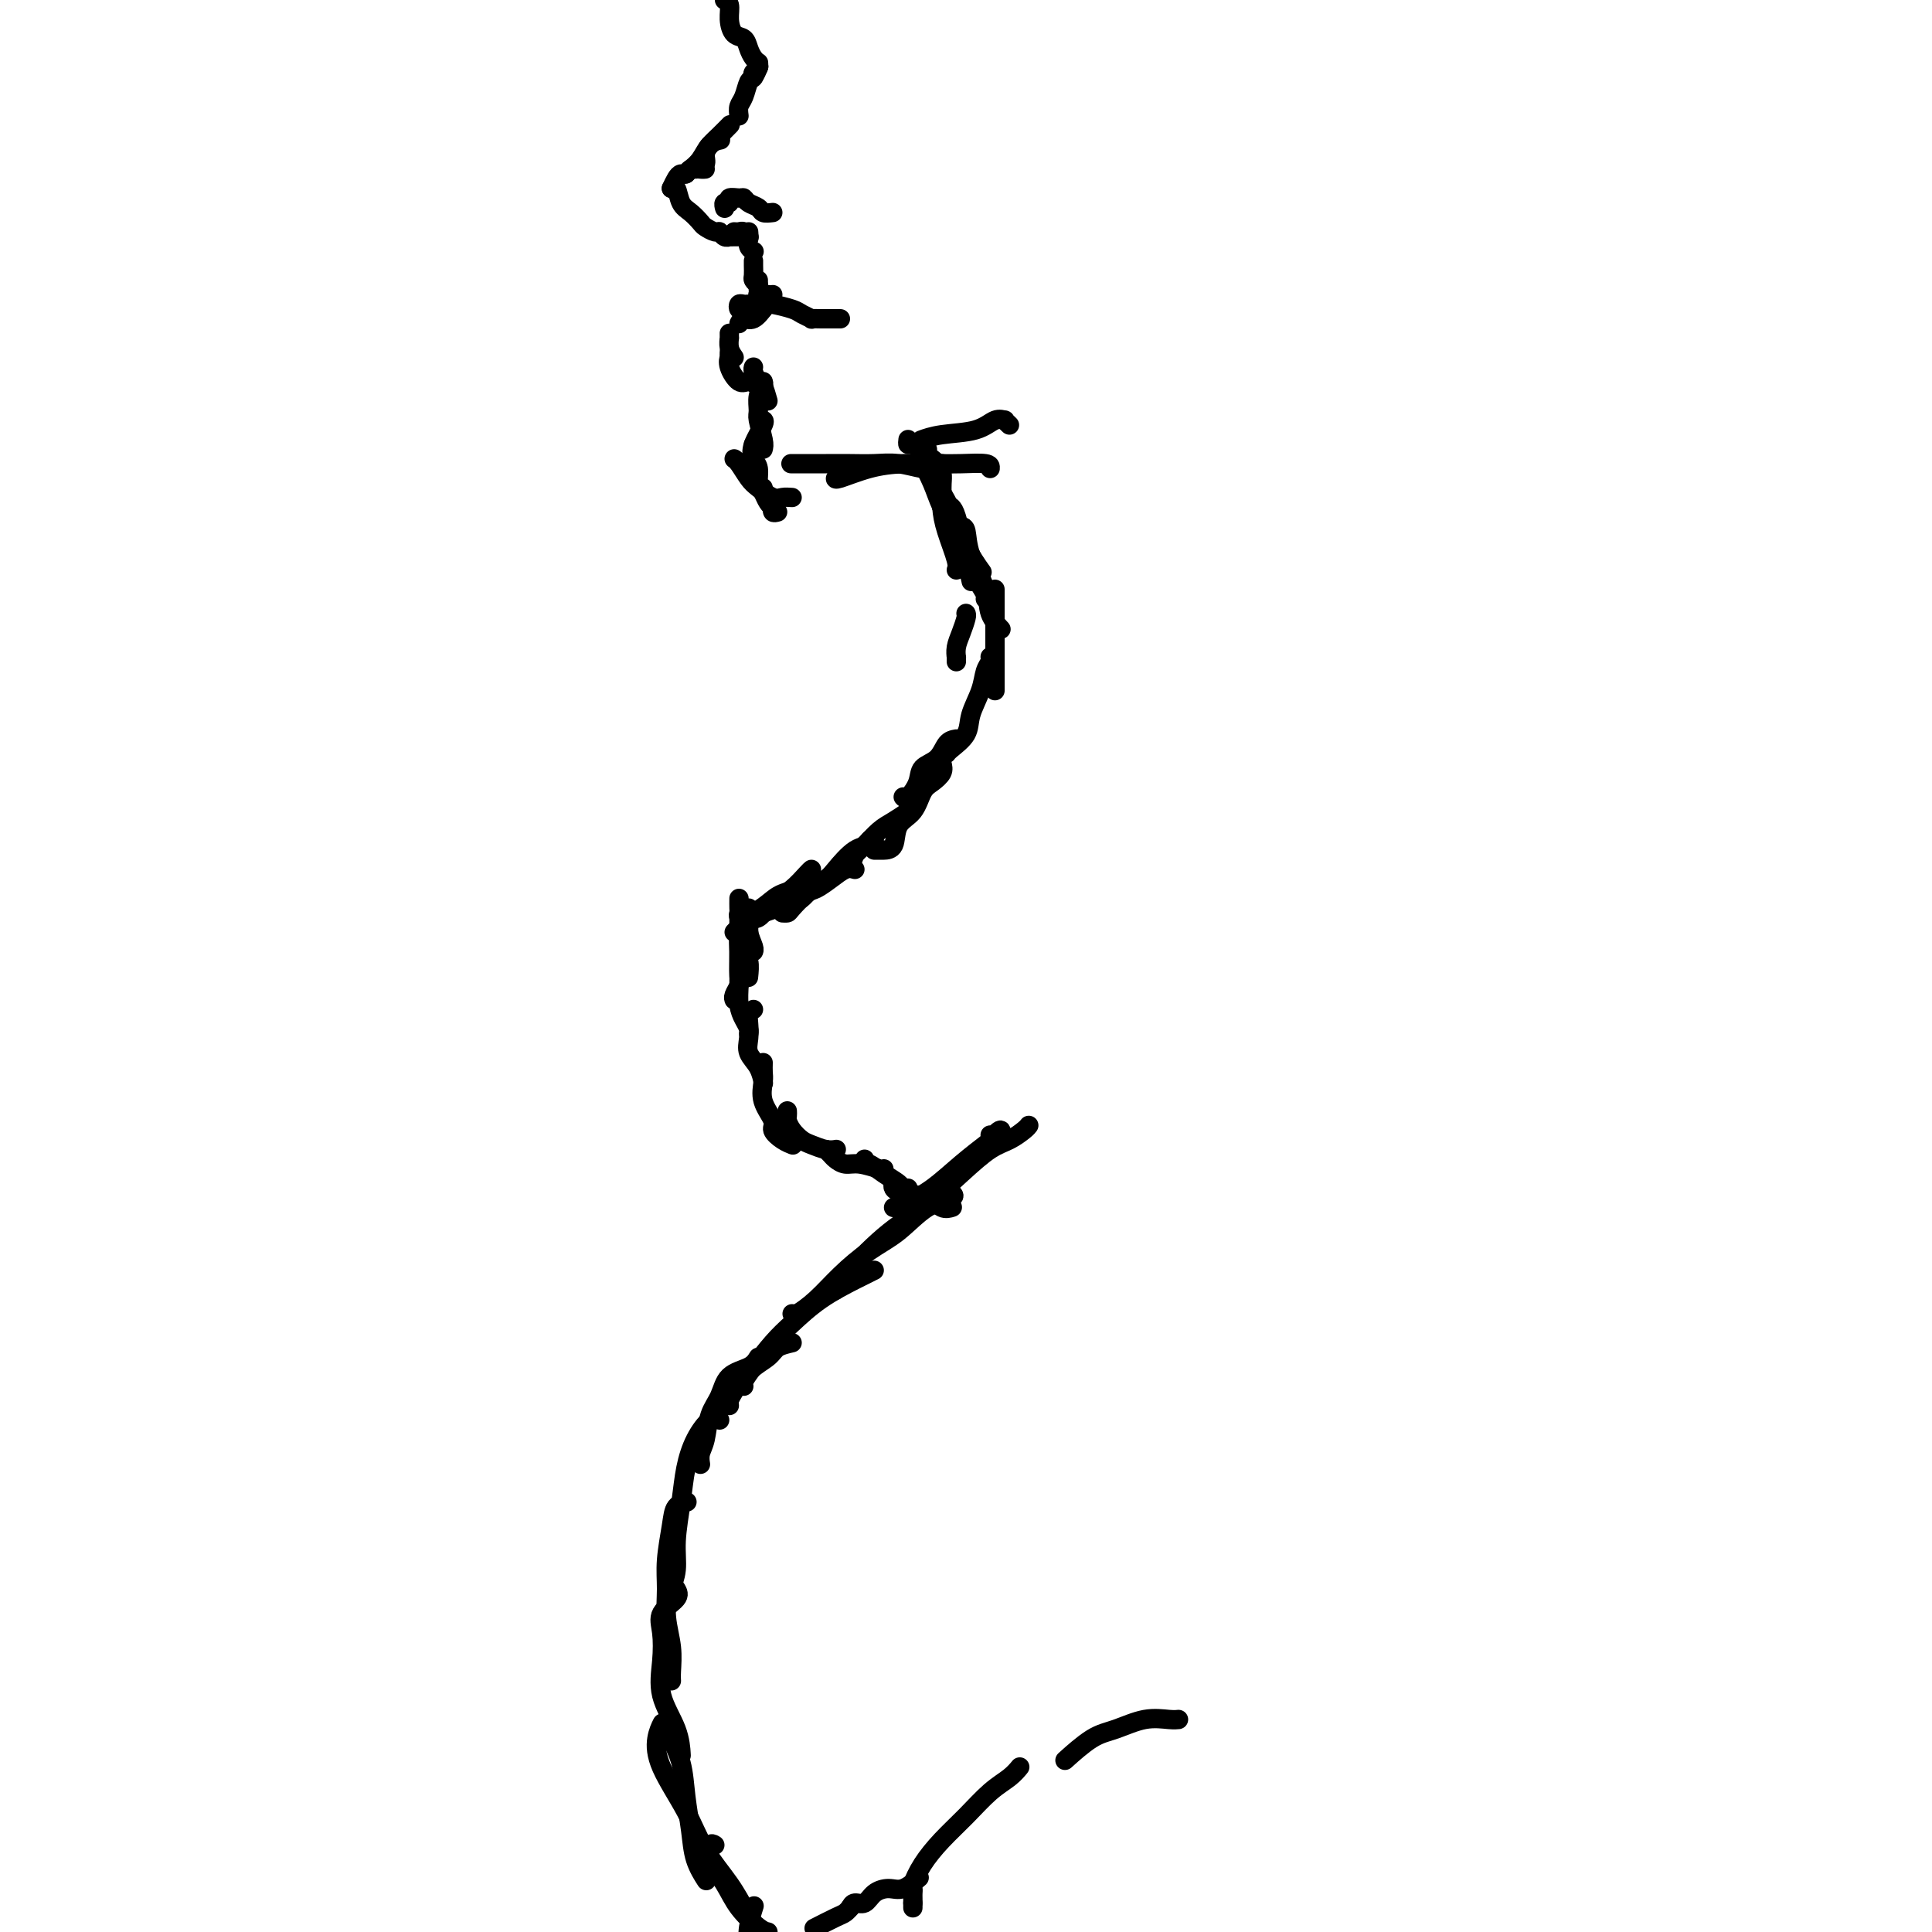 <svg viewBox='0 0 400 400' version='1.1' xmlns='http://www.w3.org/2000/svg' xmlns:xlink='http://www.w3.org/1999/xlink'><g fill='none' stroke='#000000' stroke-width='4' stroke-linecap='round' stroke-linejoin='round'><path d='M191,93c0.447,-0.088 0.894,-0.175 1,0c0.106,0.175 -0.129,0.613 0,1c0.129,0.387 0.623,0.722 1,1c0.377,0.278 0.637,0.498 1,1c0.363,0.502 0.829,1.287 1,2c0.171,0.713 0.046,1.354 0,2c-0.046,0.646 -0.012,1.297 0,2c0.012,0.703 0.003,1.459 0,2c-0.003,0.541 -0.001,0.869 0,1c0.001,0.131 0.000,0.066 0,0'/><path d='M195,96c0.001,0.768 0.002,1.536 0,2c-0.002,0.464 -0.007,0.625 0,1c0.007,0.375 0.026,0.966 0,2c-0.026,1.034 -0.098,2.512 0,4c0.098,1.488 0.367,2.986 1,5c0.633,2.014 1.632,4.542 2,6c0.368,1.458 0.105,1.845 0,2c-0.105,0.155 -0.053,0.077 0,0'/><path d='M200,127c0.083,0.157 0.166,0.314 0,1c-0.166,0.686 -0.580,1.900 -1,3c-0.420,1.100 -0.844,2.085 -1,3c-0.156,0.915 -0.042,1.761 0,2c0.042,0.239 0.011,-0.128 0,0c-0.011,0.128 -0.003,0.751 0,1c0.003,0.249 0.002,0.125 0,0'/><path d='M191,97c-0.001,-0.463 -0.002,-0.926 0,-1c0.002,-0.074 0.007,0.240 0,0c-0.007,-0.240 -0.025,-1.035 0,-1c0.025,0.035 0.093,0.900 0,1c-0.093,0.100 -0.348,-0.565 0,0c0.348,0.565 1.298,2.359 2,4c0.702,1.641 1.155,3.130 2,5c0.845,1.870 2.082,4.120 3,6c0.918,1.880 1.516,3.391 2,5c0.484,1.609 0.852,3.317 1,4c0.148,0.683 0.074,0.342 0,0'/><path d='M190,96c0.658,-0.502 1.315,-1.004 2,0c0.685,1.004 1.396,3.512 2,5c0.604,1.488 1.100,1.954 2,4c0.900,2.046 2.202,5.673 3,8c0.798,2.327 1.090,3.356 2,5c0.910,1.644 2.437,3.904 3,5c0.563,1.096 0.161,1.027 0,1c-0.161,-0.027 -0.080,-0.014 0,0'/><path d='M197,105c0.286,0.315 0.571,0.631 1,2c0.429,1.369 1.000,3.792 2,6c1.000,2.208 2.429,4.202 3,5c0.571,0.798 0.286,0.399 0,0'/><path d='M188,91c-0.056,0.467 -0.111,0.934 0,1c0.111,0.066 0.389,-0.269 1,0c0.611,0.269 1.554,1.143 2,2c0.446,0.857 0.396,1.697 1,3c0.604,1.303 1.861,3.067 3,5c1.139,1.933 2.161,4.034 3,6c0.839,1.966 1.495,3.799 2,5c0.505,1.201 0.859,1.772 1,2c0.141,0.228 0.071,0.114 0,0'/><path d='M199,109c0.397,0.035 0.793,0.069 1,1c0.207,0.931 0.224,2.758 1,5c0.776,2.242 2.311,4.900 3,7c0.689,2.100 0.532,3.642 1,5c0.468,1.358 1.562,2.531 2,3c0.438,0.469 0.219,0.235 0,0'/><path d='M206,122c0.000,0.286 0.000,0.572 0,1c0.000,0.428 0.000,0.997 0,2c-0.000,1.003 0.000,2.441 0,4c0.000,1.559 0.000,3.241 0,5c0.000,1.759 0.000,3.595 0,5c0.000,1.405 0.000,2.378 0,3c0.000,0.622 0.000,0.892 0,1c0.000,0.108 0.000,0.054 0,0'/><path d='M205,136c0.099,0.284 0.197,0.568 0,1c-0.197,0.432 -0.690,1.012 -1,2c-0.310,0.988 -0.437,2.384 -1,4c-0.563,1.616 -1.563,3.452 -2,5c-0.437,1.548 -0.313,2.807 -1,4c-0.687,1.193 -2.185,2.321 -3,3c-0.815,0.679 -0.947,0.908 -1,1c-0.053,0.092 -0.026,0.046 0,0'/><path d='M198,153c-0.705,0.126 -1.411,0.251 -2,1c-0.589,0.749 -1.062,2.120 -2,3c-0.938,0.880 -2.343,1.269 -3,2c-0.657,0.731 -0.568,1.804 -1,3c-0.432,1.196 -1.386,2.514 -2,3c-0.614,0.486 -0.890,0.139 -1,0c-0.110,-0.139 -0.055,-0.069 0,0'/><path d='M195,158c0.176,0.651 0.352,1.303 0,2c-0.352,0.697 -1.231,1.441 -2,2c-0.769,0.559 -1.428,0.934 -2,2c-0.572,1.066 -1.056,2.821 -2,4c-0.944,1.179 -2.348,1.780 -3,3c-0.652,1.220 -0.553,3.059 -1,4c-0.447,0.941 -1.439,0.984 -2,1c-0.561,0.016 -0.689,0.004 -1,0c-0.311,-0.004 -0.803,-0.001 -1,0c-0.197,0.001 -0.098,0.001 0,0'/><path d='M189,167c-0.154,0.236 -0.307,0.472 -1,1c-0.693,0.528 -1.925,1.349 -3,2c-1.075,0.651 -1.994,1.131 -3,2c-1.006,0.869 -2.098,2.128 -3,3c-0.902,0.872 -1.613,1.357 -2,2c-0.387,0.643 -0.450,1.442 -1,2c-0.550,0.558 -1.586,0.874 -2,1c-0.414,0.126 -0.207,0.063 0,0'/><path d='M181,174c-0.484,-0.112 -0.968,-0.224 -1,0c-0.032,0.224 0.388,0.784 0,1c-0.388,0.216 -1.584,0.089 -3,1c-1.416,0.911 -3.052,2.861 -4,4c-0.948,1.139 -1.207,1.468 -2,2c-0.793,0.532 -2.120,1.266 -3,2c-0.880,0.734 -1.314,1.467 -2,2c-0.686,0.533 -1.625,0.867 -2,1c-0.375,0.133 -0.188,0.067 0,0'/><path d='M177,180c-0.586,-0.168 -1.173,-0.336 -2,0c-0.827,0.336 -1.895,1.176 -3,2c-1.105,0.824 -2.247,1.632 -3,2c-0.753,0.368 -1.116,0.295 -2,1c-0.884,0.705 -2.288,2.189 -3,3c-0.712,0.811 -0.730,0.949 -1,1c-0.270,0.051 -0.791,0.015 -1,0c-0.209,-0.015 -0.104,-0.007 0,0'/><path d='M168,180c-0.161,0.132 -0.323,0.263 -1,1c-0.677,0.737 -1.870,2.078 -3,3c-1.130,0.922 -2.198,1.424 -3,2c-0.802,0.576 -1.339,1.227 -2,2c-0.661,0.773 -1.447,1.670 -2,2c-0.553,0.330 -0.872,0.094 -1,0c-0.128,-0.094 -0.064,-0.047 0,0'/><path d='M167,184c-0.038,-0.069 -0.076,-0.139 -1,0c-0.924,0.139 -2.735,0.486 -4,1c-1.265,0.514 -1.985,1.196 -3,2c-1.015,0.804 -2.323,1.731 -3,2c-0.677,0.269 -0.721,-0.120 -1,0c-0.279,0.120 -0.794,0.749 -1,1c-0.206,0.251 -0.103,0.126 0,0'/><path d='M162,188c-0.167,-0.089 -0.335,-0.179 -1,0c-0.665,0.179 -1.828,0.626 -3,1c-1.172,0.374 -2.353,0.675 -3,1c-0.647,0.325 -0.761,0.675 -1,1c-0.239,0.325 -0.603,0.626 -1,1c-0.397,0.374 -0.828,0.821 -1,1c-0.172,0.179 -0.086,0.089 0,0'/><path d='M154,189c0.423,-0.089 0.845,-0.179 1,0c0.155,0.179 0.041,0.626 0,1c-0.041,0.374 -0.011,0.675 0,1c0.011,0.325 0.003,0.675 0,1c-0.003,0.325 -0.001,0.626 0,1c0.001,0.374 0.000,0.821 0,1c-0.000,0.179 -0.000,0.089 0,0'/><path d='M155,188c-0.008,0.378 -0.016,0.756 0,1c0.016,0.244 0.057,0.353 0,1c-0.057,0.647 -0.211,1.833 0,3c0.211,1.167 0.788,2.314 1,3c0.212,0.686 0.061,0.910 0,1c-0.061,0.090 -0.030,0.045 0,0'/><path d='M153,186c-0.009,0.746 -0.017,1.492 0,2c0.017,0.508 0.061,0.778 0,1c-0.061,0.222 -0.227,0.396 0,1c0.227,0.604 0.845,1.637 1,3c0.155,1.363 -0.154,3.056 0,4c0.154,0.944 0.772,1.139 1,2c0.228,0.861 0.065,2.389 0,3c-0.065,0.611 -0.033,0.306 0,0'/><path d='M153,190c-0.000,0.174 -0.000,0.347 0,1c0.000,0.653 0.001,1.785 0,2c-0.001,0.215 -0.004,-0.486 0,0c0.004,0.486 0.015,2.158 0,4c-0.015,1.842 -0.057,3.853 0,5c0.057,1.147 0.211,1.431 0,2c-0.211,0.569 -0.788,1.422 -1,2c-0.212,0.578 -0.061,0.879 0,1c0.061,0.121 0.030,0.060 0,0'/><path d='M154,194c-0.423,-0.236 -0.846,-0.471 -1,0c-0.154,0.471 -0.038,1.649 0,3c0.038,1.351 -0.000,2.876 0,4c0.000,1.124 0.038,1.846 0,3c-0.038,1.154 -0.154,2.740 0,4c0.154,1.260 0.577,2.193 1,3c0.423,0.807 0.845,1.486 1,2c0.155,0.514 0.044,0.861 0,1c-0.044,0.139 -0.022,0.069 0,0'/><path d='M156,209c-0.419,0.268 -0.838,0.535 -1,1c-0.162,0.465 -0.068,1.127 0,2c0.068,0.873 0.109,1.957 0,3c-0.109,1.043 -0.369,2.045 0,3c0.369,0.955 1.367,1.864 2,3c0.633,1.136 0.901,2.498 1,3c0.099,0.502 0.028,0.143 0,0c-0.028,-0.143 -0.014,-0.072 0,0'/><path d='M158,220c-0.017,0.711 -0.034,1.422 0,2c0.034,0.578 0.120,1.023 0,2c-0.120,0.977 -0.445,2.486 0,4c0.445,1.514 1.660,3.033 2,4c0.340,0.967 -0.196,1.384 0,2c0.196,0.616 1.125,1.433 2,2c0.875,0.567 1.697,0.883 2,1c0.303,0.117 0.087,0.033 0,0c-0.087,-0.033 -0.043,-0.017 0,0'/><path d='M163,230c0.017,0.355 0.034,0.711 0,1c-0.034,0.289 -0.119,0.512 0,1c0.119,0.488 0.442,1.241 1,2c0.558,0.759 1.351,1.524 2,2c0.649,0.476 1.153,0.664 2,1c0.847,0.336 2.036,0.821 3,1c0.964,0.179 1.704,0.051 2,0c0.296,-0.051 0.148,-0.026 0,0'/><path d='M171,238c0.354,0.342 0.708,0.684 1,1c0.292,0.316 0.523,0.607 1,1c0.477,0.393 1.200,0.890 2,1c0.800,0.110 1.678,-0.166 3,0c1.322,0.166 3.087,0.776 4,1c0.913,0.224 0.975,0.064 1,0c0.025,-0.064 0.012,-0.032 0,0'/><path d='M179,240c-0.045,0.469 -0.090,0.939 0,1c0.090,0.061 0.315,-0.285 1,0c0.685,0.285 1.830,1.201 3,2c1.170,0.799 2.365,1.482 3,2c0.635,0.518 0.709,0.870 1,1c0.291,0.130 0.797,0.037 1,0c0.203,-0.037 0.101,-0.019 0,0'/><path d='M185,245c-0.095,0.324 -0.190,0.647 0,1c0.190,0.353 0.664,0.735 2,1c1.336,0.265 3.533,0.411 5,1c1.467,0.589 2.203,1.620 3,2c0.797,0.380 1.656,0.109 2,0c0.344,-0.109 0.172,-0.054 0,0'/><path d='M205,235c0.326,-0.046 0.651,-0.092 1,0c0.349,0.092 0.720,0.323 1,0c0.280,-0.323 0.467,-1.198 0,-1c-0.467,0.198 -1.588,1.471 -2,2c-0.412,0.529 -0.113,0.313 -1,1c-0.887,0.687 -2.959,2.275 -5,4c-2.041,1.725 -4.050,3.587 -6,5c-1.950,1.413 -3.842,2.379 -5,3c-1.158,0.621 -1.581,0.898 -2,1c-0.419,0.102 -0.834,0.029 -1,0c-0.166,-0.029 -0.083,-0.015 0,0'/><path d='M213,233c-0.169,0.229 -0.339,0.458 -1,1c-0.661,0.542 -1.814,1.397 -3,2c-1.186,0.603 -2.405,0.956 -4,2c-1.595,1.044 -3.566,2.781 -6,5c-2.434,2.219 -5.332,4.921 -8,7c-2.668,2.079 -5.107,3.537 -8,6c-2.893,2.463 -6.240,5.932 -8,8c-1.760,2.068 -1.931,2.734 -2,3c-0.069,0.266 -0.034,0.133 0,0'/><path d='M197,247c0.422,0.324 0.844,0.648 0,1c-0.844,0.352 -2.956,0.733 -5,2c-2.044,1.267 -4.022,3.419 -6,5c-1.978,1.581 -3.956,2.592 -6,4c-2.044,1.408 -4.156,3.214 -6,5c-1.844,1.786 -3.422,3.551 -5,5c-1.578,1.449 -3.156,2.582 -4,3c-0.844,0.418 -0.956,0.119 -1,0c-0.044,-0.119 -0.022,-0.060 0,0'/><path d='M181,263c-1.055,0.521 -2.110,1.042 -4,2c-1.890,0.958 -4.615,2.354 -7,4c-2.385,1.646 -4.429,3.541 -6,5c-1.571,1.459 -2.670,2.482 -4,4c-1.330,1.518 -2.893,3.531 -4,5c-1.107,1.469 -1.760,2.396 -2,3c-0.240,0.604 -0.069,0.887 0,1c0.069,0.113 0.034,0.057 0,0'/><path d='M164,278c-1.141,0.258 -2.281,0.517 -3,1c-0.719,0.483 -1.016,1.191 -2,2c-0.984,0.809 -2.656,1.720 -4,3c-1.344,1.280 -2.360,2.931 -3,4c-0.640,1.069 -0.903,1.557 -1,2c-0.097,0.443 -0.028,0.841 0,1c0.028,0.159 0.014,0.080 0,0'/><path d='M157,281c-0.438,0.717 -0.877,1.434 -2,2c-1.123,0.566 -2.932,0.980 -4,2c-1.068,1.020 -1.397,2.645 -2,4c-0.603,1.355 -1.482,2.440 -2,4c-0.518,1.560 -0.675,3.593 -1,5c-0.325,1.407 -0.818,2.186 -1,3c-0.182,0.814 -0.052,1.661 0,2c0.052,0.339 0.026,0.169 0,0'/><path d='M149,294c-0.560,-0.313 -1.121,-0.627 -2,0c-0.879,0.627 -2.077,2.194 -3,4c-0.923,1.806 -1.572,3.852 -2,6c-0.428,2.148 -0.637,4.397 -1,7c-0.363,2.603 -0.882,5.559 -1,8c-0.118,2.441 0.164,4.366 0,6c-0.164,1.634 -0.775,2.979 -1,4c-0.225,1.021 -0.064,1.720 0,2c0.064,0.280 0.032,0.140 0,0'/><path d='M142,311c0.204,-0.038 0.409,-0.077 0,0c-0.409,0.077 -1.431,0.269 -2,1c-0.569,0.731 -0.685,2.000 -1,4c-0.315,2.000 -0.831,4.731 -1,7c-0.169,2.269 0.007,4.076 0,6c-0.007,1.924 -0.198,3.966 0,6c0.198,2.034 0.785,4.061 1,6c0.215,1.939 0.058,3.791 0,5c-0.058,1.209 -0.017,1.774 0,2c0.017,0.226 0.008,0.113 0,0'/><path d='M140,329c0.338,0.590 0.676,1.180 0,2c-0.676,0.820 -2.367,1.869 -3,3c-0.633,1.131 -0.208,2.342 0,4c0.208,1.658 0.199,3.762 0,6c-0.199,2.238 -0.590,4.610 0,7c0.590,2.390 2.159,4.797 3,7c0.841,2.203 0.955,4.201 1,5c0.045,0.799 0.023,0.400 0,0'/><path d='M139,359c-0.203,0.023 -0.407,0.045 0,1c0.407,0.955 1.423,2.841 2,5c0.577,2.159 0.715,4.589 1,7c0.285,2.411 0.715,4.801 1,7c0.285,2.199 0.423,4.207 1,6c0.577,1.793 1.593,3.369 2,4c0.407,0.631 0.203,0.315 0,0'/><path d='M137,357c0.109,-0.217 0.218,-0.433 0,0c-0.218,0.433 -0.764,1.517 -1,3c-0.236,1.483 -0.161,3.365 1,6c1.161,2.635 3.408,6.024 5,9c1.592,2.976 2.530,5.540 4,8c1.470,2.460 3.473,4.816 5,7c1.527,2.184 2.579,4.195 3,5c0.421,0.805 0.210,0.402 0,0'/><path d='M148,382c-0.348,-0.221 -0.697,-0.441 -1,0c-0.303,0.441 -0.562,1.544 0,3c0.562,1.456 1.944,3.267 3,5c1.056,1.733 1.784,3.390 3,5c1.216,1.610 2.919,3.174 4,4c1.081,0.826 1.541,0.913 2,1'/><path d='M156,395c0.111,-0.356 0.222,-0.711 0,0c-0.222,0.711 -0.778,2.489 -1,4c-0.222,1.511 -0.111,2.756 0,4'/><path d='M169,399c-0.400,0.204 -0.801,0.408 0,0c0.801,-0.408 2.802,-1.429 4,-2c1.198,-0.571 1.592,-0.692 2,-1c0.408,-0.308 0.831,-0.802 1,-1c0.169,-0.198 0.085,-0.099 0,0'/><path d='M176,395c0.237,-0.474 0.475,-0.948 1,-1c0.525,-0.052 1.339,0.318 2,0c0.661,-0.318 1.169,-1.326 2,-2c0.831,-0.674 1.986,-1.016 3,-1c1.014,0.016 1.888,0.389 3,0c1.112,-0.389 2.460,-1.540 3,-2c0.540,-0.460 0.270,-0.230 0,0'/><path d='M189,395c0.000,-0.417 0.000,-0.833 0,-1c0.000,-0.167 0.000,-0.083 0,0'/><path d='M189,394c0.003,-0.338 0.005,-0.676 0,-1c-0.005,-0.324 -0.018,-0.634 0,-1c0.018,-0.366 0.068,-0.788 0,-1c-0.068,-0.212 -0.255,-0.213 0,-1c0.255,-0.787 0.953,-2.360 2,-4c1.047,-1.640 2.442,-3.347 4,-5c1.558,-1.653 3.279,-3.252 5,-5c1.721,-1.748 3.441,-3.644 5,-5c1.559,-1.356 2.958,-2.173 4,-3c1.042,-0.827 1.726,-1.665 2,-2c0.274,-0.335 0.137,-0.168 0,0'/><path d='M221,364c-0.454,0.409 -0.907,0.817 0,0c0.907,-0.817 3.175,-2.860 5,-4c1.825,-1.140 3.207,-1.377 5,-2c1.793,-0.623 3.996,-1.631 6,-2c2.004,-0.369 3.809,-0.099 5,0c1.191,0.099 1.769,0.028 2,0c0.231,-0.028 0.116,-0.014 0,0'/><path d='M209,88c-0.464,-0.437 -0.928,-0.875 -1,-1c-0.072,-0.125 0.246,0.061 0,0c-0.246,-0.061 -1.058,-0.370 -2,0c-0.942,0.370 -2.015,1.419 -4,2c-1.985,0.581 -4.880,0.695 -7,1c-2.120,0.305 -3.463,0.801 -4,1c-0.537,0.199 -0.269,0.099 0,0'/><path d='M205,97c0.037,-0.422 0.074,-0.843 -1,-1c-1.074,-0.157 -3.258,-0.049 -5,0c-1.742,0.049 -3.041,0.037 -5,0c-1.959,-0.037 -4.577,-0.101 -7,0c-2.423,0.101 -4.649,0.367 -7,1c-2.351,0.633 -4.825,1.632 -6,2c-1.175,0.368 -1.050,0.105 -1,0c0.050,-0.105 0.025,-0.053 0,0'/><path d='M194,98c-0.316,-0.453 -0.631,-0.906 -1,-1c-0.369,-0.094 -0.790,0.171 -2,0c-1.210,-0.171 -3.208,-0.778 -5,-1c-1.792,-0.222 -3.377,-0.060 -5,0c-1.623,0.060 -3.283,0.016 -5,0c-1.717,-0.016 -3.491,-0.004 -5,0c-1.509,0.004 -2.752,0.001 -4,0c-1.248,-0.001 -2.499,-0.000 -3,0c-0.501,0.000 -0.250,0.000 0,0'/><path d='M164,103c-0.697,-0.050 -1.395,-0.101 -2,0c-0.605,0.101 -1.119,0.353 -2,0c-0.881,-0.353 -2.131,-1.310 -3,-2c-0.869,-0.690 -1.357,-1.113 -2,-2c-0.643,-0.887 -1.442,-2.239 -2,-3c-0.558,-0.761 -0.874,-0.932 -1,-1c-0.126,-0.068 -0.063,-0.034 0,0'/><path d='M161,106c-0.416,0.118 -0.833,0.235 -1,0c-0.167,-0.235 -0.086,-0.824 0,-1c0.086,-0.176 0.177,0.060 0,0c-0.177,-0.060 -0.622,-0.415 -1,-1c-0.378,-0.585 -0.690,-1.400 -1,-2c-0.310,-0.600 -0.619,-0.984 -1,-2c-0.381,-1.016 -0.834,-2.664 -1,-4c-0.166,-1.336 -0.045,-2.360 0,-3c0.045,-0.640 0.013,-0.897 0,-1c-0.013,-0.103 -0.006,-0.051 0,0'/><path d='M158,101c-0.449,-0.127 -0.897,-0.255 -1,-1c-0.103,-0.745 0.141,-2.109 0,-3c-0.141,-0.891 -0.665,-1.311 -1,-2c-0.335,-0.689 -0.482,-1.649 0,-3c0.482,-1.351 1.591,-3.095 2,-4c0.409,-0.905 0.117,-0.973 0,-1c-0.117,-0.027 -0.058,-0.014 0,0'/><path d='M158,93c0.115,-0.432 0.231,-0.865 0,-2c-0.231,-1.135 -0.808,-2.973 -1,-4c-0.192,-1.027 0.001,-1.242 0,-2c-0.001,-0.758 -0.196,-2.059 0,-3c0.196,-0.941 0.784,-1.523 1,-2c0.216,-0.477 0.062,-0.851 0,-1c-0.062,-0.149 -0.031,-0.075 0,0'/><path d='M159,83c-0.340,-1.207 -0.679,-2.415 -1,-3c-0.321,-0.585 -0.622,-0.549 -1,-1c-0.378,-0.451 -0.833,-1.391 -1,-2c-0.167,-0.609 -0.048,-0.888 0,-1c0.048,-0.112 0.024,-0.056 0,0'/><path d='M157,80c-0.679,-0.497 -1.359,-0.994 -2,-1c-0.641,-0.006 -1.244,0.478 -2,0c-0.756,-0.478 -1.667,-1.918 -2,-3c-0.333,-1.082 -0.089,-1.805 0,-2c0.089,-0.195 0.024,0.140 0,0c-0.024,-0.140 -0.007,-0.754 0,-1c0.007,-0.246 0.003,-0.123 0,0'/><path d='M152,74c-0.423,-0.611 -0.845,-1.222 -1,-2c-0.155,-0.778 -0.041,-1.724 0,-2c0.041,-0.276 0.011,0.118 0,0c-0.011,-0.118 -0.003,-0.748 0,-1c0.003,-0.252 0.002,-0.126 0,0'/><path d='M153,67c0.256,-0.482 0.512,-0.964 1,-1c0.488,-0.036 1.208,0.375 2,0c0.792,-0.375 1.655,-1.536 2,-2c0.345,-0.464 0.173,-0.232 0,0'/><path d='M154,64c-0.402,0.113 -0.804,0.226 -1,0c-0.196,-0.226 -0.186,-0.793 0,-1c0.186,-0.207 0.547,-0.056 1,0c0.453,0.056 0.996,0.018 1,0c0.004,-0.018 -0.533,-0.016 0,0c0.533,0.016 2.137,0.047 3,0c0.863,-0.047 0.986,-0.170 2,0c1.014,0.170 2.918,0.634 4,1c1.082,0.366 1.340,0.634 2,1c0.660,0.366 1.722,0.830 2,1c0.278,0.170 -0.228,0.046 0,0c0.228,-0.046 1.189,-0.012 2,0c0.811,0.012 1.471,0.003 2,0c0.529,-0.003 0.925,-0.001 1,0c0.075,0.001 -0.172,0.000 0,0c0.172,-0.000 0.763,-0.000 1,0c0.237,0.000 0.118,0.000 0,0'/><path d='M160,61c0.000,0.000 0.000,0.000 0,0c0.000,0.000 0.000,0.000 0,0'/><path d='M159,63c0.000,-0.310 0.000,-0.619 0,-1c0.000,-0.381 0.000,-0.833 0,-1c0.000,-0.167 0.000,-0.048 0,0c0.000,0.048 0.000,0.024 0,0'/><path d='M158,64c0.008,-0.339 0.016,-0.679 0,-1c-0.016,-0.321 -0.057,-0.625 0,-1c0.057,-0.375 0.211,-0.821 0,-1c-0.211,-0.179 -0.789,-0.090 -1,0c-0.211,0.090 -0.057,0.182 0,0c0.057,-0.182 0.015,-0.636 0,-1c-0.015,-0.364 -0.004,-0.636 0,-1c0.004,-0.364 0.001,-0.818 0,-1c-0.001,-0.182 -0.001,-0.091 0,0'/><path d='M157,59c-0.423,-0.362 -0.845,-0.724 -1,-1c-0.155,-0.276 -0.041,-0.466 0,-1c0.041,-0.534 0.011,-1.413 0,-2c-0.011,-0.587 -0.003,-0.882 0,-1c0.003,-0.118 0.002,-0.059 0,0'/><path d='M156,52c0.113,0.061 0.226,0.121 0,0c-0.226,-0.121 -0.793,-0.424 -1,-1c-0.207,-0.576 -0.056,-1.424 0,-2c0.056,-0.576 0.016,-0.879 0,-1c-0.016,-0.121 -0.008,-0.061 0,0'/><path d='M155,49c0.091,0.113 0.182,0.226 0,0c-0.182,-0.226 -0.636,-0.793 -1,-1c-0.364,-0.207 -0.636,-0.056 -1,0c-0.364,0.056 -0.818,0.016 -1,0c-0.182,-0.016 -0.091,-0.008 0,0'/><path d='M160,44c-0.786,0.091 -1.571,0.182 -2,0c-0.429,-0.182 -0.501,-0.638 -1,-1c-0.499,-0.362 -1.425,-0.629 -2,-1c-0.575,-0.371 -0.799,-0.847 -1,-1c-0.201,-0.153 -0.380,0.015 -1,0c-0.620,-0.015 -1.683,-0.214 -2,0c-0.317,0.214 0.111,0.841 0,1c-0.111,0.159 -0.761,-0.149 -1,0c-0.239,0.149 -0.068,0.757 0,1c0.068,0.243 0.034,0.122 0,0'/><path d='M155,49c-0.331,-0.000 -0.662,-0.000 -1,0c-0.338,0.000 -0.682,0.001 -1,0c-0.318,-0.001 -0.610,-0.004 -1,0c-0.390,0.004 -0.877,0.016 -1,0c-0.123,-0.016 0.118,-0.060 0,0c-0.118,0.060 -0.594,0.224 -1,0c-0.406,-0.224 -0.741,-0.837 -1,-1c-0.259,-0.163 -0.440,0.124 -1,0c-0.560,-0.124 -1.498,-0.657 -2,-1c-0.502,-0.343 -0.569,-0.495 -1,-1c-0.431,-0.505 -1.226,-1.365 -2,-2c-0.774,-0.635 -1.527,-1.047 -2,-2c-0.473,-0.953 -0.666,-2.449 -1,-3c-0.334,-0.551 -0.810,-0.157 -1,0c-0.190,0.157 -0.095,0.079 0,0'/><path d='M139,39c0.335,-0.724 0.671,-1.448 1,-2c0.329,-0.552 0.652,-0.933 1,-1c0.348,-0.067 0.720,0.178 1,0c0.280,-0.178 0.467,-0.780 1,-1c0.533,-0.220 1.413,-0.059 2,0c0.587,0.059 0.882,0.017 1,0c0.118,-0.017 0.059,-0.008 0,0'/><path d='M142,36c0.241,-0.279 0.482,-0.558 1,-1c0.518,-0.442 1.314,-1.046 2,-2c0.686,-0.954 1.262,-2.257 2,-3c0.738,-0.743 1.640,-0.927 2,-1c0.360,-0.073 0.180,-0.037 0,0'/><path d='M144,35c0.864,-0.245 1.727,-0.490 2,-1c0.273,-0.510 -0.046,-1.285 0,-2c0.046,-0.715 0.457,-1.368 1,-2c0.543,-0.632 1.218,-1.241 2,-2c0.782,-0.759 1.672,-1.666 2,-2c0.328,-0.334 0.094,-0.095 0,0c-0.094,0.095 -0.047,0.048 0,0'/><path d='M153,24c-0.089,-0.706 -0.178,-1.412 0,-2c0.178,-0.588 0.622,-1.058 1,-2c0.378,-0.942 0.689,-2.356 1,-3c0.311,-0.644 0.622,-0.520 1,-1c0.378,-0.480 0.822,-1.566 1,-2c0.178,-0.434 0.089,-0.217 0,0'/><path d='M156,16c-0.115,-0.341 -0.230,-0.682 0,-1c0.230,-0.318 0.804,-0.613 1,-1c0.196,-0.387 0.012,-0.867 0,-1c-0.012,-0.133 0.148,0.082 0,0c-0.148,-0.082 -0.604,-0.461 -1,-1c-0.396,-0.539 -0.732,-1.237 -1,-2c-0.268,-0.763 -0.468,-1.592 -1,-2c-0.532,-0.408 -1.397,-0.397 -2,-1c-0.603,-0.603 -0.945,-1.821 -1,-3c-0.055,-1.179 0.178,-2.317 0,-3c-0.178,-0.683 -0.765,-0.909 -1,-1c-0.235,-0.091 -0.117,-0.045 0,0'/></g>
</svg>